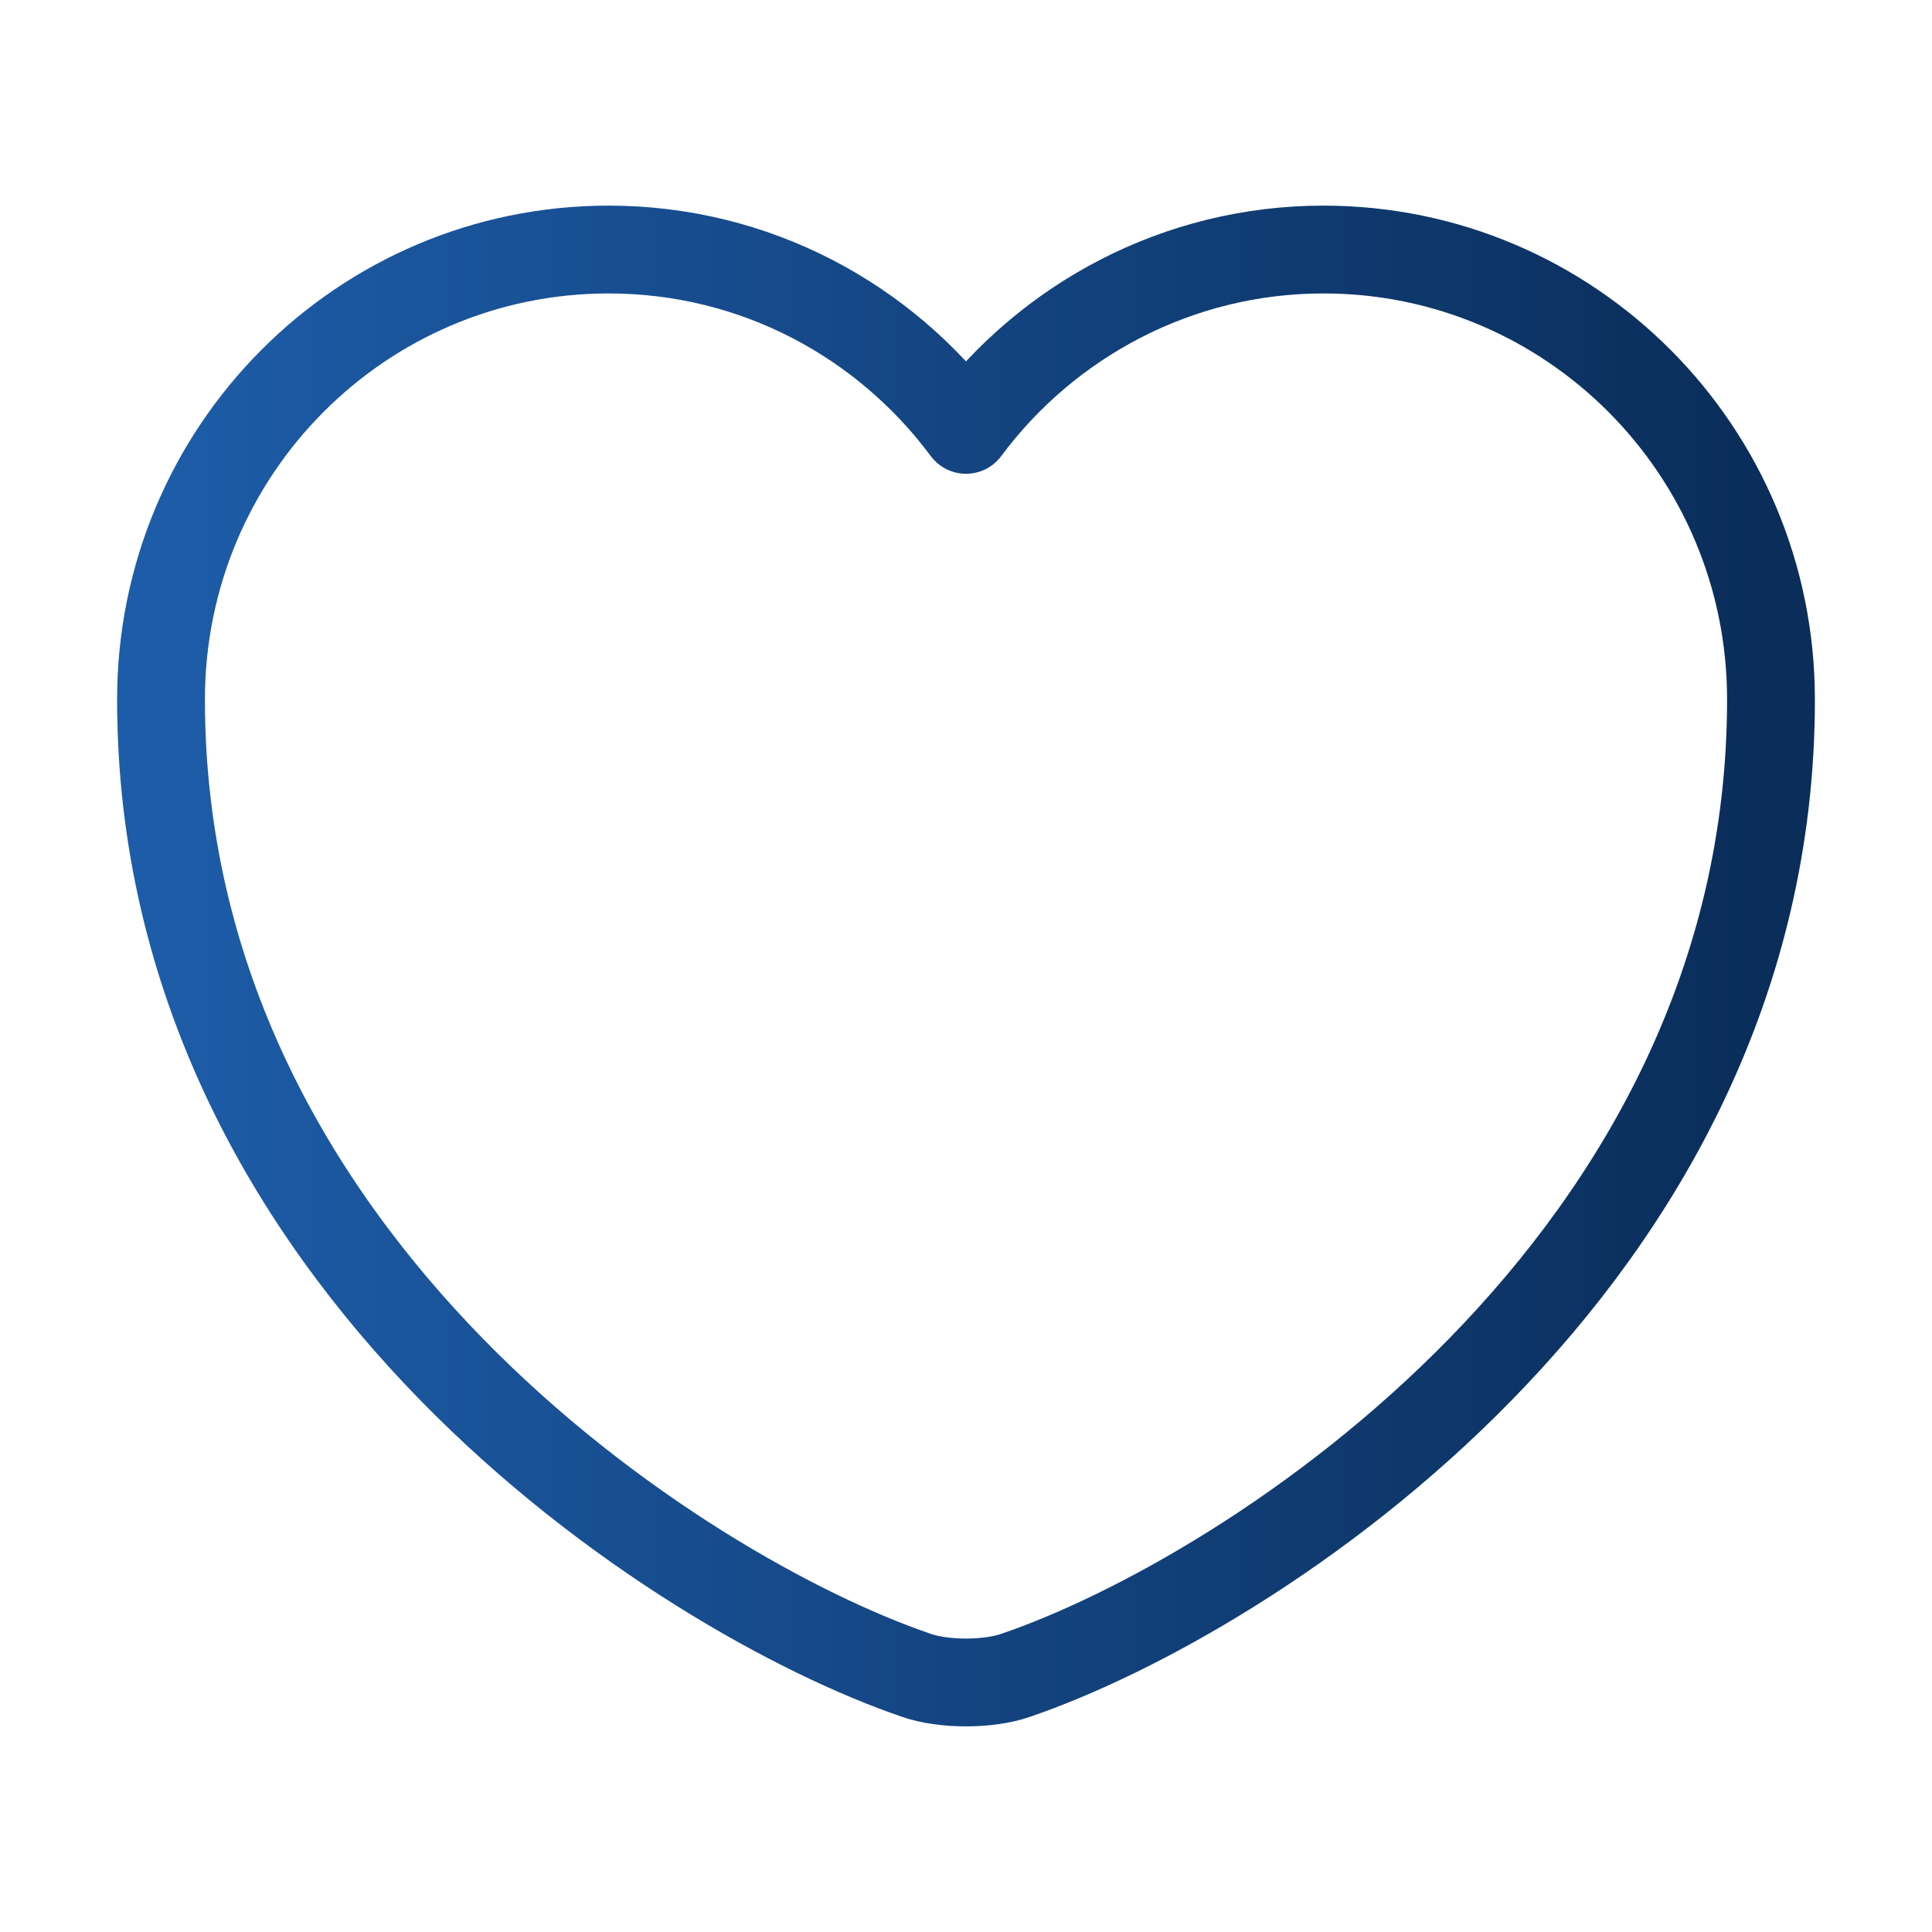 <?xml version="1.0" encoding="UTF-8"?> <svg xmlns="http://www.w3.org/2000/svg" width="44" height="44" viewBox="0 0 44 44" fill="none"><path d="M23.137 38.152C22.513 38.372 21.486 38.372 20.863 38.152C15.546 36.337 3.667 28.765 3.667 15.932C3.667 10.267 8.232 5.683 13.86 5.683C17.197 5.683 20.148 7.297 22 9.79C23.852 7.297 26.822 5.683 30.14 5.683C35.768 5.683 40.333 10.267 40.333 15.932C40.333 28.765 28.453 36.337 23.137 38.152Z" stroke="url(#paint0_linear_548_4479)" stroke-width="2" stroke-linecap="round" stroke-linejoin="round"></path><defs><linearGradient id="paint0_linear_548_4479" x1="3.667" y1="22" x2="40.333" y2="22" gradientUnits="userSpaceOnUse"><stop stop-color="#1D5CA8"></stop><stop offset="1" stop-color="#0A2D5A"></stop></linearGradient></defs></svg> 